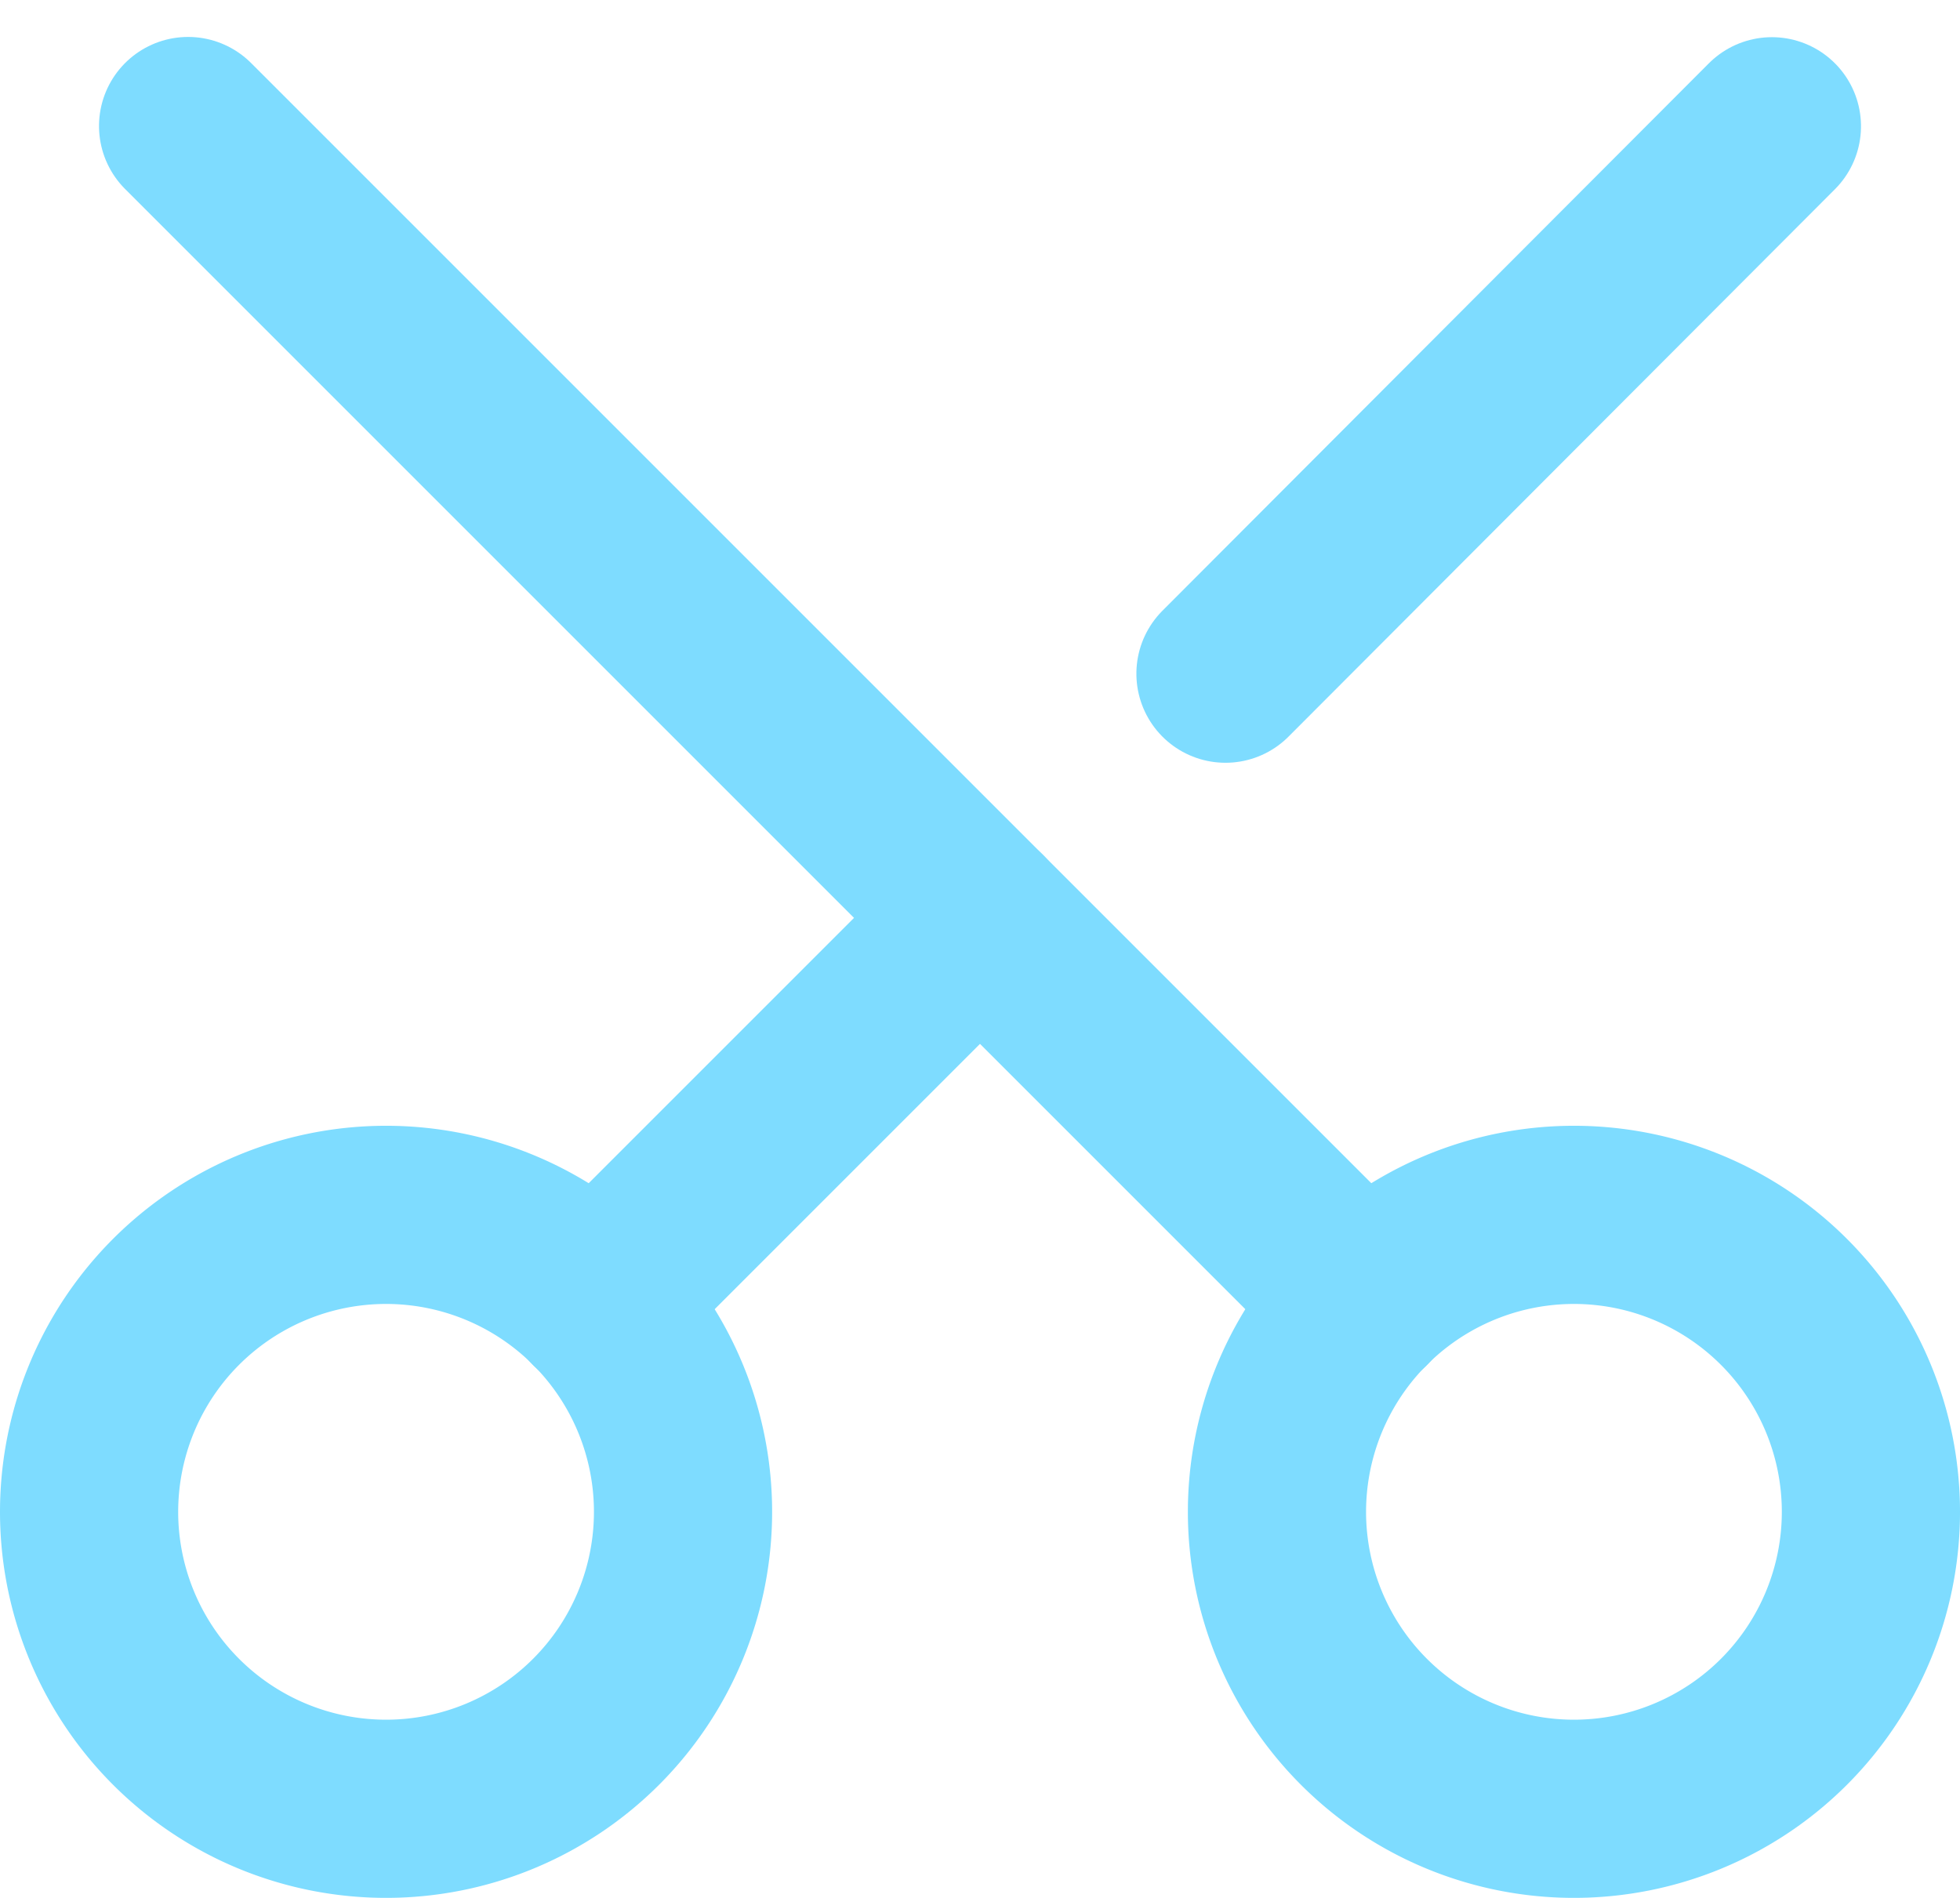 <svg xmlns="http://www.w3.org/2000/svg" width="33" height="31.955" viewBox="0 0 33 31.955"><defs><style>.a{fill:none;stroke:#7edcff;stroke-linecap:round;stroke-linejoin:round;stroke-width:3px;}</style></defs><g transform="translate(-3 34.955) rotate(-90)"><path class="a" d="M14.5,9.5a5,5,0,1,1-5-5A5,5,0,0,1,14.5,9.5Z" transform="translate(0 0)"/><path class="a" d="M14.5,27.5a5,5,0,1,1-5-5A5,5,0,0,1,14.5,27.5Z" transform="translate(0 2)"/><path class="a" d="M31.98,6,12.18,25.8" transform="translate(0.853 0.167)"/><path class="a" d="M21.7,21.72l9.217,9.2" transform="translate(1.912 1.913)"/><path class="a" d="M12.18,12.18l6.467,6.467" transform="translate(0.853 0.853)"/></g></svg>